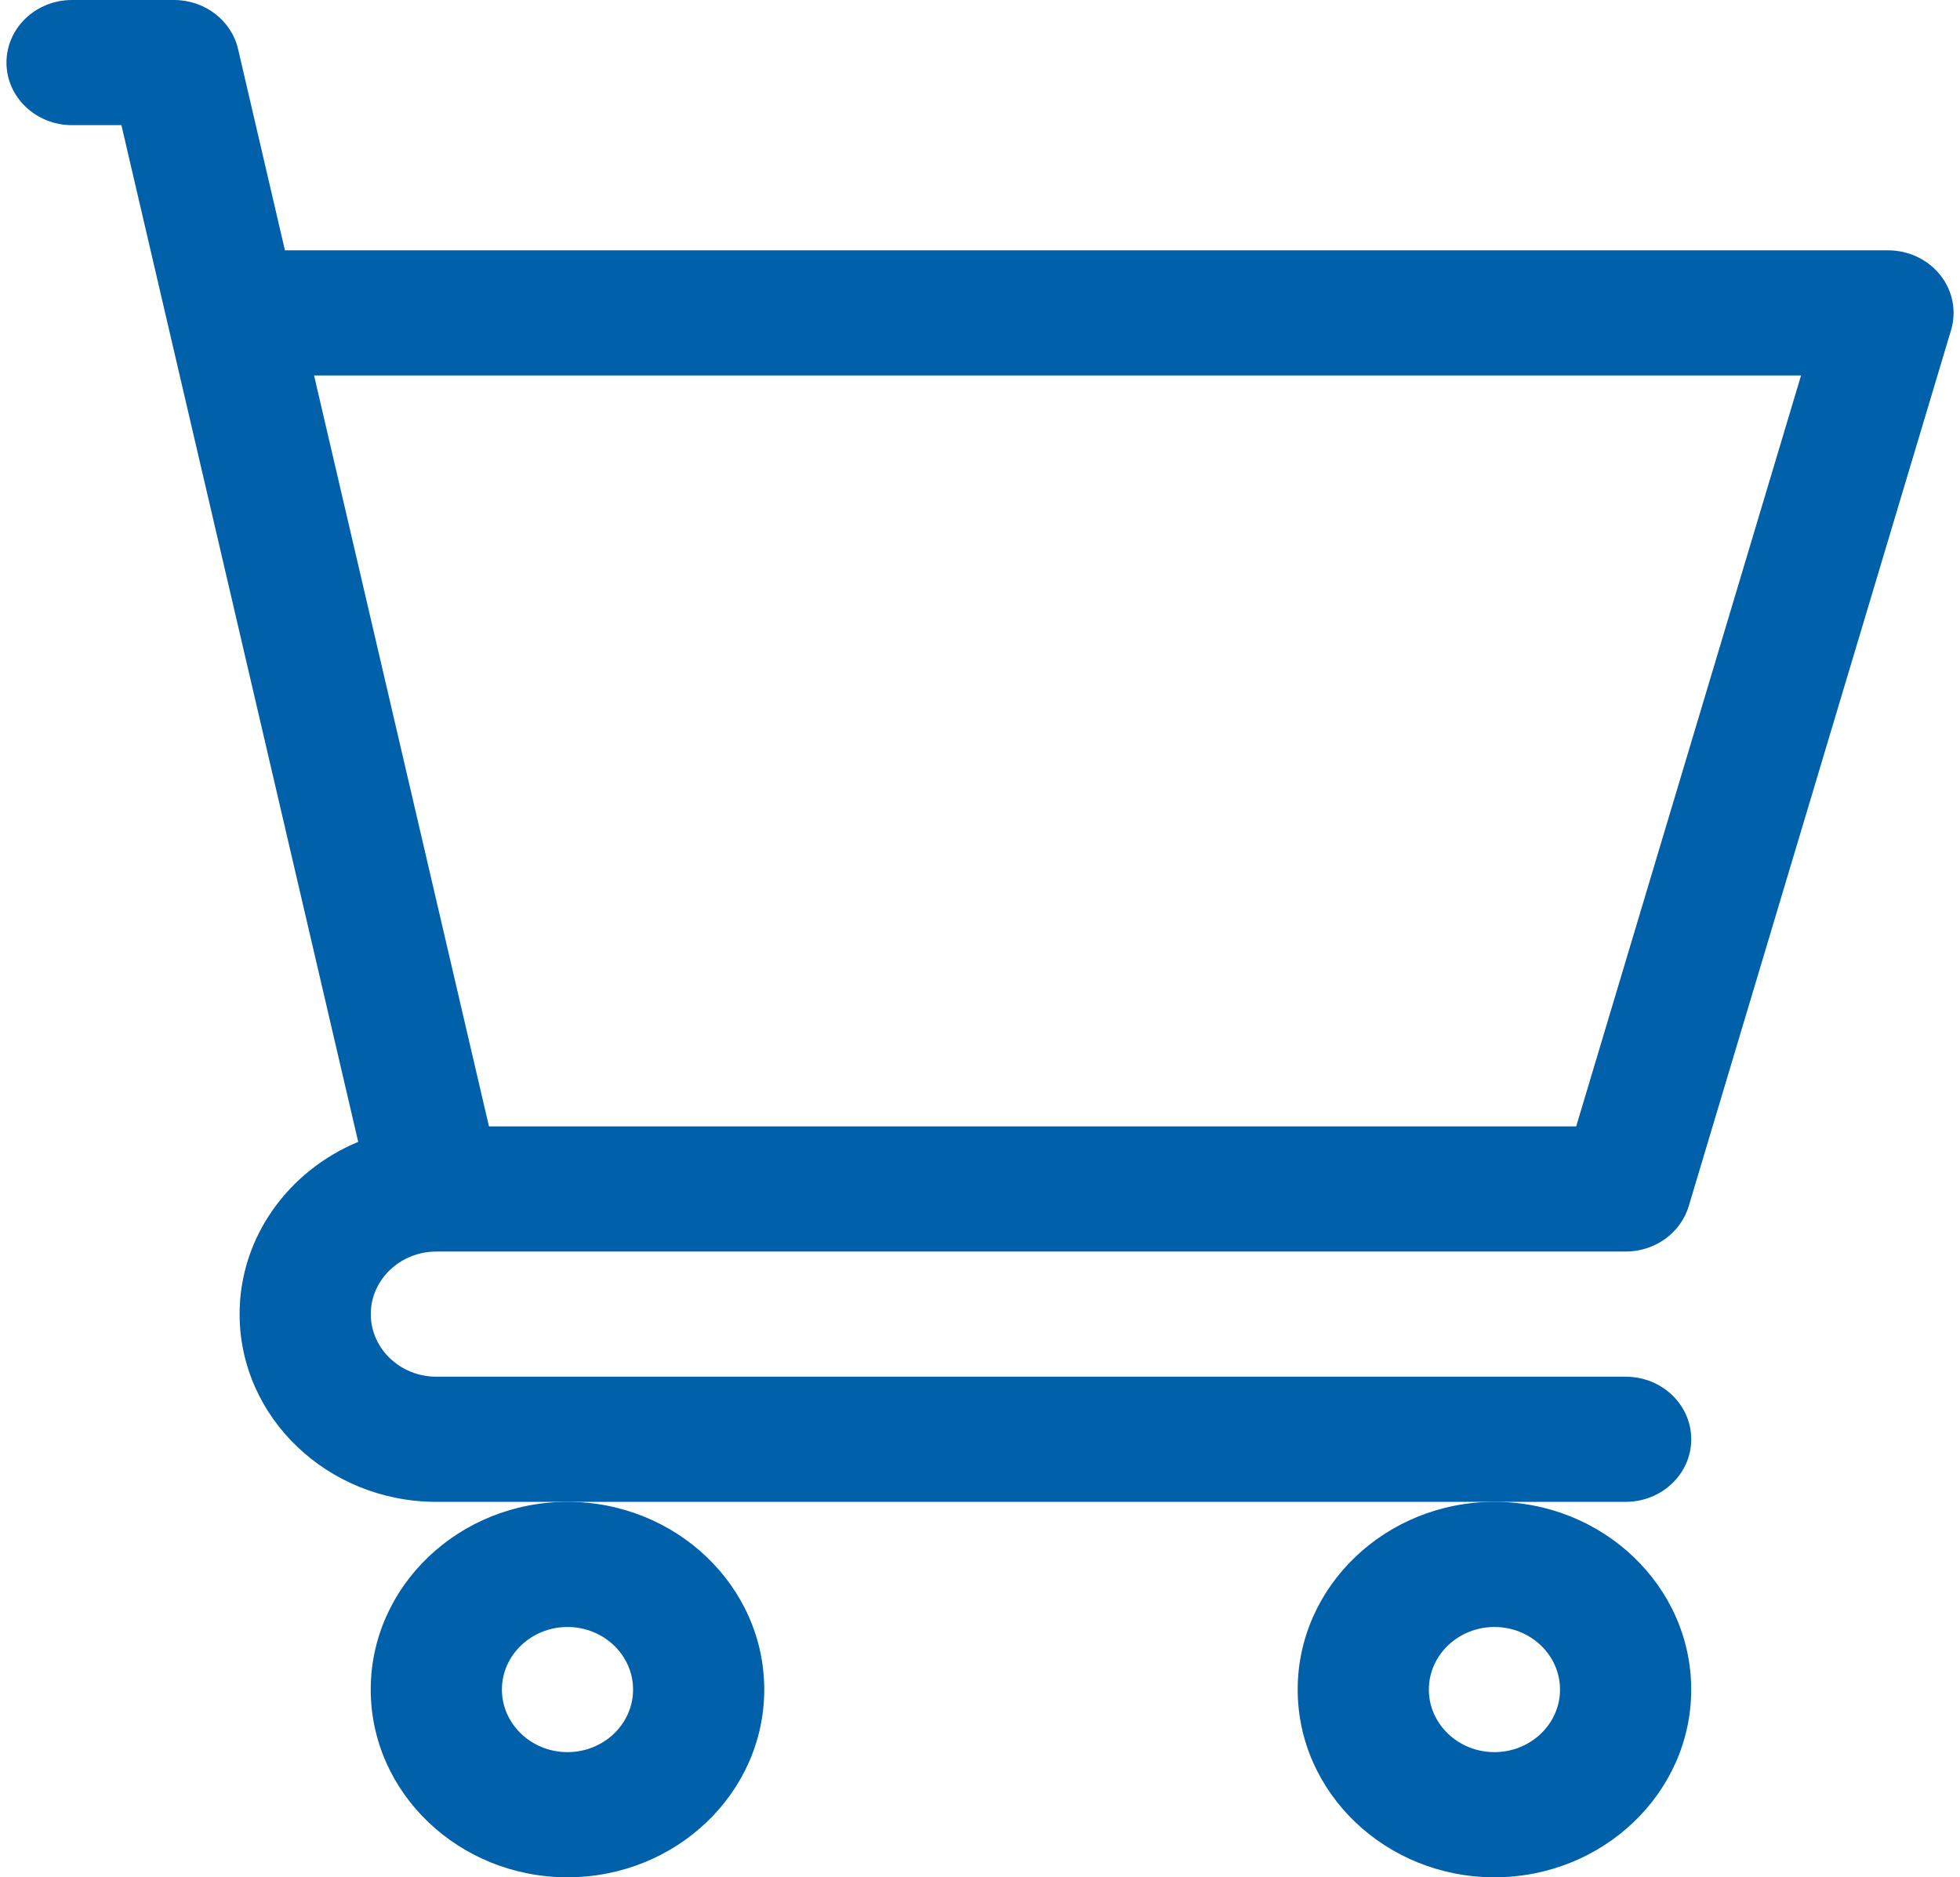<svg width="142" height="136" viewBox="0 0 142 136" fill="none" xmlns="http://www.w3.org/2000/svg">
<path d="M31.602 90.669H31.609L31.628 90.668H117.778C119.898 90.668 121.763 89.326 122.346 87.38L141.353 23.913C141.762 22.544 141.475 21.073 140.578 19.938C139.68 18.802 138.275 18.134 136.784 18.134H20.643L17.247 3.55C16.763 1.476 14.835 0 12.608 0H5.22C2.596 0 0.469 2.029 0.469 4.533C0.469 7.037 2.596 9.067 5.22 9.067H8.796C9.398 11.651 25.051 78.856 25.952 82.723C20.902 84.817 17.359 89.621 17.359 95.201C17.359 102.7 23.754 108.801 31.614 108.801H117.778C120.402 108.801 122.529 106.772 122.529 104.268C122.529 101.764 120.402 99.735 117.778 99.735H31.614C28.995 99.735 26.863 97.701 26.863 95.201C26.863 92.706 28.987 90.675 31.602 90.669ZM130.485 27.2L114.193 81.601H35.425L22.754 27.2H130.485Z" fill="#0060AA"/>
<path d="M26.859 122.4C26.859 129.899 33.254 136 41.114 136C48.974 136 55.369 129.899 55.369 122.4C55.369 114.901 48.974 108.8 41.114 108.8C33.254 108.8 26.859 114.901 26.859 122.4ZM41.114 117.867C43.734 117.867 45.866 119.901 45.866 122.4C45.866 124.899 43.734 126.933 41.114 126.933C38.495 126.933 36.363 124.899 36.363 122.4C36.363 119.901 38.495 117.867 41.114 117.867Z" fill="#0060AA"/>
<path d="M94.016 122.4C94.016 129.899 100.411 136 108.271 136C116.131 136 122.526 129.899 122.526 122.4C122.526 114.901 116.131 108.8 108.271 108.8C100.411 108.8 94.016 114.901 94.016 122.4ZM108.271 117.867C110.89 117.867 113.022 119.901 113.022 122.4C113.022 124.899 110.89 126.933 108.271 126.933C105.651 126.933 103.519 124.899 103.519 122.4C103.519 119.901 105.651 117.867 108.271 117.867Z" fill="#0060AA"/>
</svg>
